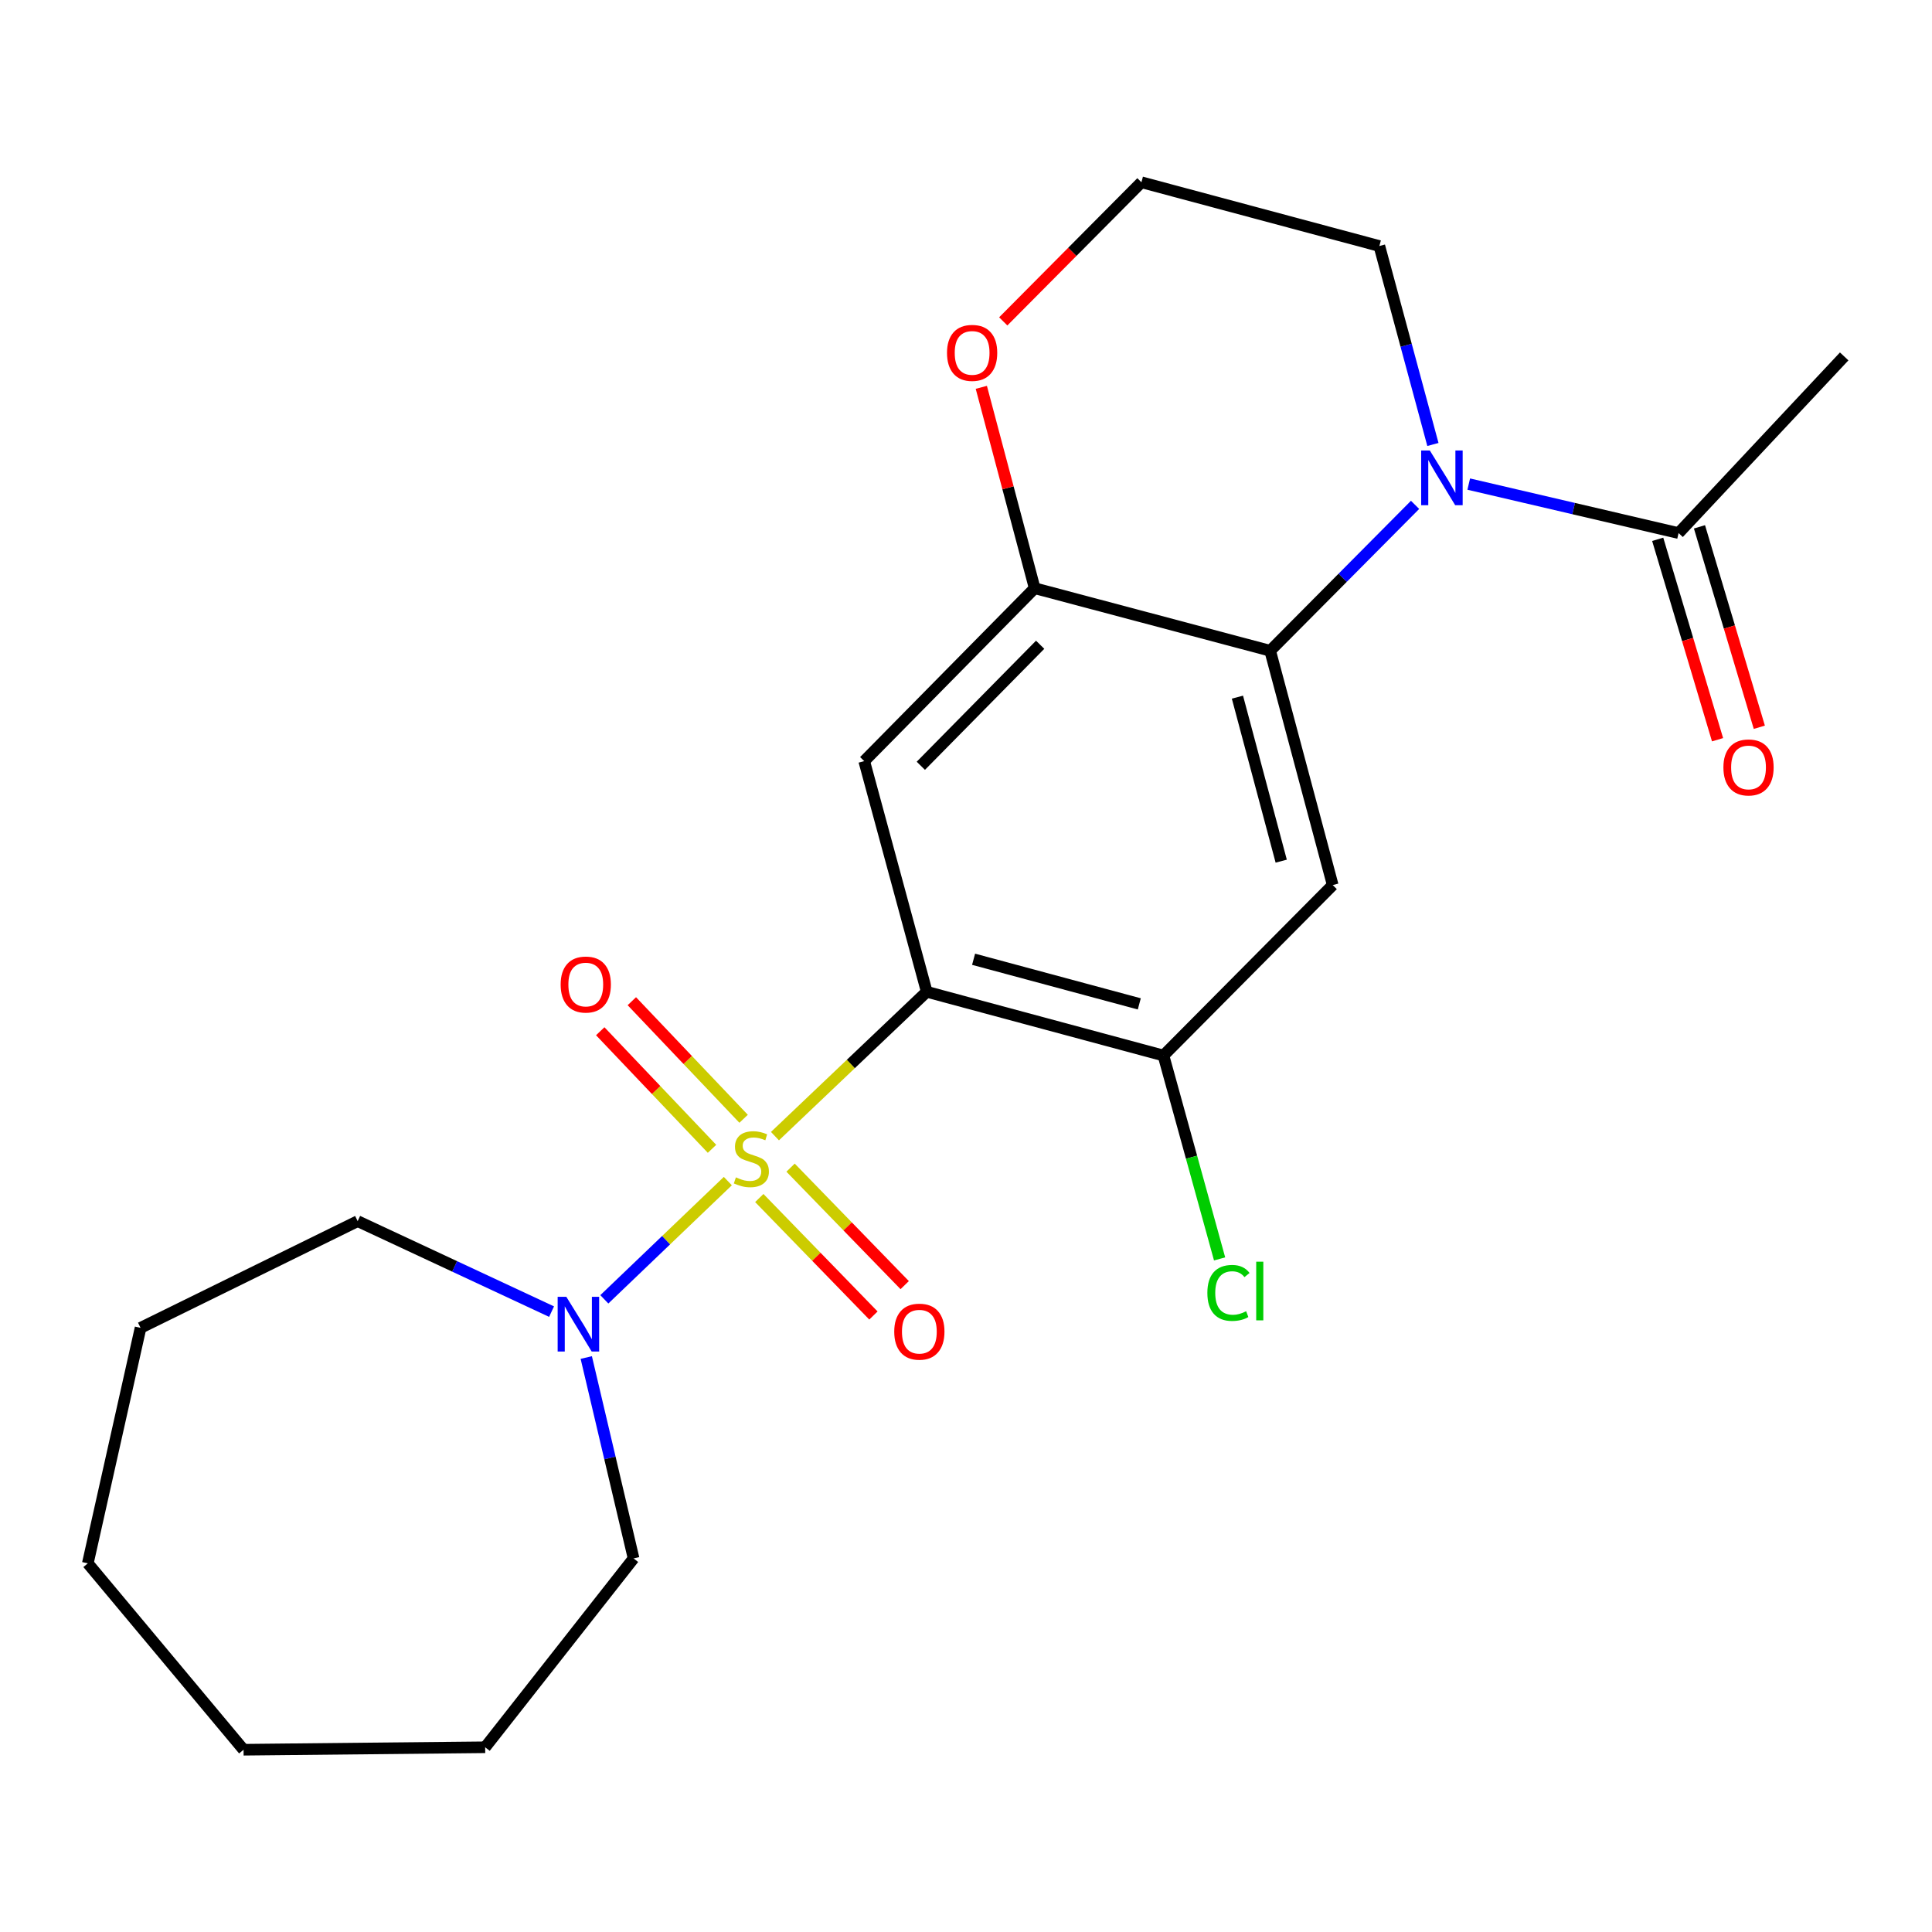 <?xml version='1.0' encoding='iso-8859-1'?>
<svg version='1.1' baseProfile='full'
              xmlns='http://www.w3.org/2000/svg'
                      xmlns:rdkit='http://www.rdkit.org/xml'
                      xmlns:xlink='http://www.w3.org/1999/xlink'
                  xml:space='preserve'
width='1000px' height='1000px' viewBox='0 0 1000 1000'>
<!-- END OF HEADER -->
<rect style='opacity:1.0;fill:#FFFFFF;stroke:none' width='1000' height='1000' x='0' y='0'> </rect>
<path class='bond-0' d='M 401.117,588.063 L 440.399,550.706' style='fill:none;fill-rule:evenodd;stroke:#CCCC00;stroke-width:6px;stroke-linecap:butt;stroke-linejoin:miter;stroke-opacity:1' />
<path class='bond-0' d='M 440.399,550.706 L 479.681,513.349' style='fill:none;fill-rule:evenodd;stroke:#000000;stroke-width:6px;stroke-linecap:butt;stroke-linejoin:miter;stroke-opacity:1' />
<path class='bond-4' d='M 376.727,611.334 L 344.763,641.933' style='fill:none;fill-rule:evenodd;stroke:#CCCC00;stroke-width:6px;stroke-linecap:butt;stroke-linejoin:miter;stroke-opacity:1' />
<path class='bond-4' d='M 344.763,641.933 L 312.799,672.532' style='fill:none;fill-rule:evenodd;stroke:#0000FF;stroke-width:6px;stroke-linecap:butt;stroke-linejoin:miter;stroke-opacity:1' />
<path class='bond-9' d='M 393.013,620.095 L 422.549,650.499' style='fill:none;fill-rule:evenodd;stroke:#CCCC00;stroke-width:6px;stroke-linecap:butt;stroke-linejoin:miter;stroke-opacity:1' />
<path class='bond-9' d='M 422.549,650.499 L 452.084,680.903' style='fill:none;fill-rule:evenodd;stroke:#FF0000;stroke-width:6px;stroke-linecap:butt;stroke-linejoin:miter;stroke-opacity:1' />
<path class='bond-9' d='M 409.197,604.374 L 438.732,634.778' style='fill:none;fill-rule:evenodd;stroke:#CCCC00;stroke-width:6px;stroke-linecap:butt;stroke-linejoin:miter;stroke-opacity:1' />
<path class='bond-9' d='M 438.732,634.778 L 468.268,665.182' style='fill:none;fill-rule:evenodd;stroke:#FF0000;stroke-width:6px;stroke-linecap:butt;stroke-linejoin:miter;stroke-opacity:1' />
<path class='bond-10' d='M 384.891,579.08 L 355.964,548.651' style='fill:none;fill-rule:evenodd;stroke:#CCCC00;stroke-width:6px;stroke-linecap:butt;stroke-linejoin:miter;stroke-opacity:1' />
<path class='bond-10' d='M 355.964,548.651 L 327.037,518.222' style='fill:none;fill-rule:evenodd;stroke:#FF0000;stroke-width:6px;stroke-linecap:butt;stroke-linejoin:miter;stroke-opacity:1' />
<path class='bond-10' d='M 368.539,594.626 L 339.612,564.197' style='fill:none;fill-rule:evenodd;stroke:#CCCC00;stroke-width:6px;stroke-linecap:butt;stroke-linejoin:miter;stroke-opacity:1' />
<path class='bond-10' d='M 339.612,564.197 L 310.684,533.768' style='fill:none;fill-rule:evenodd;stroke:#FF0000;stroke-width:6px;stroke-linecap:butt;stroke-linejoin:miter;stroke-opacity:1' />
<path class='bond-3' d='M 479.681,513.349 L 447.317,393.957' style='fill:none;fill-rule:evenodd;stroke:#000000;stroke-width:6px;stroke-linecap:butt;stroke-linejoin:miter;stroke-opacity:1' />
<path class='bond-6' d='M 479.681,513.349 L 602.208,546.341' style='fill:none;fill-rule:evenodd;stroke:#000000;stroke-width:6px;stroke-linecap:butt;stroke-linejoin:miter;stroke-opacity:1' />
<path class='bond-6' d='M 503.926,496.512 L 589.695,519.606' style='fill:none;fill-rule:evenodd;stroke:#000000;stroke-width:6px;stroke-linecap:butt;stroke-linejoin:miter;stroke-opacity:1' />
<path class='bond-1' d='M 732.438,261.316 L 694.937,299.076' style='fill:none;fill-rule:evenodd;stroke:#0000FF;stroke-width:6px;stroke-linecap:butt;stroke-linejoin:miter;stroke-opacity:1' />
<path class='bond-1' d='M 694.937,299.076 L 657.436,336.836' style='fill:none;fill-rule:evenodd;stroke:#000000;stroke-width:6px;stroke-linecap:butt;stroke-linejoin:miter;stroke-opacity:1' />
<path class='bond-8' d='M 760.217,250.566 L 814.525,263.242' style='fill:none;fill-rule:evenodd;stroke:#0000FF;stroke-width:6px;stroke-linecap:butt;stroke-linejoin:miter;stroke-opacity:1' />
<path class='bond-8' d='M 814.525,263.242 L 868.833,275.917' style='fill:none;fill-rule:evenodd;stroke:#000000;stroke-width:6px;stroke-linecap:butt;stroke-linejoin:miter;stroke-opacity:1' />
<path class='bond-14' d='M 741.672,230.059 L 727.813,178.701' style='fill:none;fill-rule:evenodd;stroke:#0000FF;stroke-width:6px;stroke-linecap:butt;stroke-linejoin:miter;stroke-opacity:1' />
<path class='bond-14' d='M 727.813,178.701 L 713.955,127.344' style='fill:none;fill-rule:evenodd;stroke:#000000;stroke-width:6px;stroke-linecap:butt;stroke-linejoin:miter;stroke-opacity:1' />
<path class='bond-2' d='M 657.436,336.836 L 689.813,458.109' style='fill:none;fill-rule:evenodd;stroke:#000000;stroke-width:6px;stroke-linecap:butt;stroke-linejoin:miter;stroke-opacity:1' />
<path class='bond-2' d='M 640.493,360.847 L 663.157,445.738' style='fill:none;fill-rule:evenodd;stroke:#000000;stroke-width:6px;stroke-linecap:butt;stroke-linejoin:miter;stroke-opacity:1' />
<path class='bond-23' d='M 657.436,336.836 L 535.548,304.459' style='fill:none;fill-rule:evenodd;stroke:#000000;stroke-width:6px;stroke-linecap:butt;stroke-linejoin:miter;stroke-opacity:1' />
<path class='bond-7' d='M 447.317,393.957 L 535.548,304.459' style='fill:none;fill-rule:evenodd;stroke:#000000;stroke-width:6px;stroke-linecap:butt;stroke-linejoin:miter;stroke-opacity:1' />
<path class='bond-7' d='M 476.619,396.372 L 538.381,333.724' style='fill:none;fill-rule:evenodd;stroke:#000000;stroke-width:6px;stroke-linecap:butt;stroke-linejoin:miter;stroke-opacity:1' />
<path class='bond-16' d='M 285.49,678.894 L 235.309,655.48' style='fill:none;fill-rule:evenodd;stroke:#0000FF;stroke-width:6px;stroke-linecap:butt;stroke-linejoin:miter;stroke-opacity:1' />
<path class='bond-16' d='M 235.309,655.48 L 185.129,632.065' style='fill:none;fill-rule:evenodd;stroke:#000000;stroke-width:6px;stroke-linecap:butt;stroke-linejoin:miter;stroke-opacity:1' />
<path class='bond-17' d='M 303.452,702.65 L 315.7,754.643' style='fill:none;fill-rule:evenodd;stroke:#0000FF;stroke-width:6px;stroke-linecap:butt;stroke-linejoin:miter;stroke-opacity:1' />
<path class='bond-17' d='M 315.7,754.643 L 327.949,806.636' style='fill:none;fill-rule:evenodd;stroke:#000000;stroke-width:6px;stroke-linecap:butt;stroke-linejoin:miter;stroke-opacity:1' />
<path class='bond-5' d='M 689.813,458.109 L 602.208,546.341' style='fill:none;fill-rule:evenodd;stroke:#000000;stroke-width:6px;stroke-linecap:butt;stroke-linejoin:miter;stroke-opacity:1' />
<path class='bond-13' d='M 602.208,546.341 L 616.736,598.974' style='fill:none;fill-rule:evenodd;stroke:#000000;stroke-width:6px;stroke-linecap:butt;stroke-linejoin:miter;stroke-opacity:1' />
<path class='bond-13' d='M 616.736,598.974 L 631.263,651.607' style='fill:none;fill-rule:evenodd;stroke:#00CC00;stroke-width:6px;stroke-linecap:butt;stroke-linejoin:miter;stroke-opacity:1' />
<path class='bond-11' d='M 535.548,304.459 L 521.739,252.472' style='fill:none;fill-rule:evenodd;stroke:#000000;stroke-width:6px;stroke-linecap:butt;stroke-linejoin:miter;stroke-opacity:1' />
<path class='bond-11' d='M 521.739,252.472 L 507.929,200.484' style='fill:none;fill-rule:evenodd;stroke:#FF0000;stroke-width:6px;stroke-linecap:butt;stroke-linejoin:miter;stroke-opacity:1' />
<path class='bond-12' d='M 858.024,279.145 L 873.513,331.015' style='fill:none;fill-rule:evenodd;stroke:#000000;stroke-width:6px;stroke-linecap:butt;stroke-linejoin:miter;stroke-opacity:1' />
<path class='bond-12' d='M 873.513,331.015 L 889.003,382.886' style='fill:none;fill-rule:evenodd;stroke:#FF0000;stroke-width:6px;stroke-linecap:butt;stroke-linejoin:miter;stroke-opacity:1' />
<path class='bond-12' d='M 879.643,272.689 L 895.132,324.559' style='fill:none;fill-rule:evenodd;stroke:#000000;stroke-width:6px;stroke-linecap:butt;stroke-linejoin:miter;stroke-opacity:1' />
<path class='bond-12' d='M 895.132,324.559 L 910.622,376.43' style='fill:none;fill-rule:evenodd;stroke:#FF0000;stroke-width:6px;stroke-linecap:butt;stroke-linejoin:miter;stroke-opacity:1' />
<path class='bond-18' d='M 868.833,275.917 L 954.545,184.477' style='fill:none;fill-rule:evenodd;stroke:#000000;stroke-width:6px;stroke-linecap:butt;stroke-linejoin:miter;stroke-opacity:1' />
<path class='bond-15' d='M 519.28,166.352 L 555.041,130.346' style='fill:none;fill-rule:evenodd;stroke:#FF0000;stroke-width:6px;stroke-linecap:butt;stroke-linejoin:miter;stroke-opacity:1' />
<path class='bond-15' d='M 555.041,130.346 L 590.801,94.34' style='fill:none;fill-rule:evenodd;stroke:#000000;stroke-width:6px;stroke-linecap:butt;stroke-linejoin:miter;stroke-opacity:1' />
<path class='bond-25' d='M 713.955,127.344 L 590.801,94.34' style='fill:none;fill-rule:evenodd;stroke:#000000;stroke-width:6px;stroke-linecap:butt;stroke-linejoin:miter;stroke-opacity:1' />
<path class='bond-19' d='M 185.129,632.065 L 72.755,687.293' style='fill:none;fill-rule:evenodd;stroke:#000000;stroke-width:6px;stroke-linecap:butt;stroke-linejoin:miter;stroke-opacity:1' />
<path class='bond-20' d='M 327.949,806.636 L 251.124,904.382' style='fill:none;fill-rule:evenodd;stroke:#000000;stroke-width:6px;stroke-linecap:butt;stroke-linejoin:miter;stroke-opacity:1' />
<path class='bond-21' d='M 72.755,687.293 L 45.455,809.181' style='fill:none;fill-rule:evenodd;stroke:#000000;stroke-width:6px;stroke-linecap:butt;stroke-linejoin:miter;stroke-opacity:1' />
<path class='bond-22' d='M 251.124,904.382 L 126.065,905.66' style='fill:none;fill-rule:evenodd;stroke:#000000;stroke-width:6px;stroke-linecap:butt;stroke-linejoin:miter;stroke-opacity:1' />
<path class='bond-24' d='M 45.455,809.181 L 126.065,905.66' style='fill:none;fill-rule:evenodd;stroke:#000000;stroke-width:6px;stroke-linecap:butt;stroke-linejoin:miter;stroke-opacity:1' />
<path  class='atom-0' d='M 380.905 609.396
Q 381.225 609.516, 382.545 610.076
Q 383.865 610.636, 385.305 610.996
Q 386.785 611.316, 388.225 611.316
Q 390.905 611.316, 392.465 610.036
Q 394.025 608.716, 394.025 606.436
Q 394.025 604.876, 393.225 603.916
Q 392.465 602.956, 391.265 602.436
Q 390.065 601.916, 388.065 601.316
Q 385.545 600.556, 384.025 599.836
Q 382.545 599.116, 381.465 597.596
Q 380.425 596.076, 380.425 593.516
Q 380.425 589.956, 382.825 587.756
Q 385.265 585.556, 390.065 585.556
Q 393.345 585.556, 397.065 587.116
L 396.145 590.196
Q 392.745 588.796, 390.185 588.796
Q 387.425 588.796, 385.905 589.956
Q 384.385 591.076, 384.425 593.036
Q 384.425 594.556, 385.185 595.476
Q 385.985 596.396, 387.105 596.916
Q 388.265 597.436, 390.185 598.036
Q 392.745 598.836, 394.265 599.636
Q 395.785 600.436, 396.865 602.076
Q 397.985 603.676, 397.985 606.436
Q 397.985 610.356, 395.345 612.476
Q 392.745 614.556, 388.385 614.556
Q 385.865 614.556, 383.945 613.996
Q 382.065 613.476, 379.825 612.556
L 380.905 609.396
' fill='#CCCC00'/>
<path  class='atom-2' d='M 740.072 233.166
L 749.352 248.166
Q 750.272 249.646, 751.752 252.326
Q 753.232 255.006, 753.312 255.166
L 753.312 233.166
L 757.072 233.166
L 757.072 261.486
L 753.192 261.486
L 743.232 245.086
Q 742.072 243.166, 740.832 240.966
Q 739.632 238.766, 739.272 238.086
L 739.272 261.486
L 735.592 261.486
L 735.592 233.166
L 740.072 233.166
' fill='#0000FF'/>
<path  class='atom-5' d='M 293.122 671.216
L 302.402 686.216
Q 303.322 687.696, 304.802 690.376
Q 306.282 693.056, 306.362 693.216
L 306.362 671.216
L 310.122 671.216
L 310.122 699.536
L 306.242 699.536
L 296.282 683.136
Q 295.122 681.216, 293.882 679.016
Q 292.682 676.816, 292.322 676.136
L 292.322 699.536
L 288.642 699.536
L 288.642 671.216
L 293.122 671.216
' fill='#0000FF'/>
<path  class='atom-10' d='M 462.858 689.266
Q 462.858 682.466, 466.218 678.666
Q 469.578 674.866, 475.858 674.866
Q 482.138 674.866, 485.498 678.666
Q 488.858 682.466, 488.858 689.266
Q 488.858 696.146, 485.458 700.066
Q 482.058 703.946, 475.858 703.946
Q 469.618 703.946, 466.218 700.066
Q 462.858 696.186, 462.858 689.266
M 475.858 700.746
Q 480.178 700.746, 482.498 697.866
Q 484.858 694.946, 484.858 689.266
Q 484.858 683.706, 482.498 680.906
Q 480.178 678.066, 475.858 678.066
Q 471.538 678.066, 469.178 680.866
Q 466.858 683.666, 466.858 689.266
Q 466.858 694.986, 469.178 697.866
Q 471.538 700.746, 475.858 700.746
' fill='#FF0000'/>
<path  class='atom-11' d='M 290.193 509.594
Q 290.193 502.794, 293.553 498.994
Q 296.913 495.194, 303.193 495.194
Q 309.473 495.194, 312.833 498.994
Q 316.193 502.794, 316.193 509.594
Q 316.193 516.474, 312.793 520.394
Q 309.393 524.274, 303.193 524.274
Q 296.953 524.274, 293.553 520.394
Q 290.193 516.514, 290.193 509.594
M 303.193 521.074
Q 307.513 521.074, 309.833 518.194
Q 312.193 515.274, 312.193 509.594
Q 312.193 504.034, 309.833 501.234
Q 307.513 498.394, 303.193 498.394
Q 298.873 498.394, 296.513 501.194
Q 294.193 503.994, 294.193 509.594
Q 294.193 515.314, 296.513 518.194
Q 298.873 521.074, 303.193 521.074
' fill='#FF0000'/>
<path  class='atom-12' d='M 490.171 182.652
Q 490.171 175.852, 493.531 172.052
Q 496.891 168.252, 503.171 168.252
Q 509.451 168.252, 512.811 172.052
Q 516.171 175.852, 516.171 182.652
Q 516.171 189.532, 512.771 193.452
Q 509.371 197.332, 503.171 197.332
Q 496.931 197.332, 493.531 193.452
Q 490.171 189.572, 490.171 182.652
M 503.171 194.132
Q 507.491 194.132, 509.811 191.252
Q 512.171 188.332, 512.171 182.652
Q 512.171 177.092, 509.811 174.292
Q 507.491 171.452, 503.171 171.452
Q 498.851 171.452, 496.491 174.252
Q 494.171 177.052, 494.171 182.652
Q 494.171 188.372, 496.491 191.252
Q 498.851 194.132, 503.171 194.132
' fill='#FF0000'/>
<path  class='atom-13' d='M 892.033 397.22
Q 892.033 390.42, 895.393 386.62
Q 898.753 382.82, 905.033 382.82
Q 911.313 382.82, 914.673 386.62
Q 918.033 390.42, 918.033 397.22
Q 918.033 404.1, 914.633 408.02
Q 911.233 411.9, 905.033 411.9
Q 898.793 411.9, 895.393 408.02
Q 892.033 404.14, 892.033 397.22
M 905.033 408.7
Q 909.353 408.7, 911.673 405.82
Q 914.033 402.9, 914.033 397.22
Q 914.033 391.66, 911.673 388.86
Q 909.353 386.02, 905.033 386.02
Q 900.713 386.02, 898.353 388.82
Q 896.033 391.62, 896.033 397.22
Q 896.033 402.94, 898.353 405.82
Q 900.713 408.7, 905.033 408.7
' fill='#FF0000'/>
<path  class='atom-14' d='M 624.931 669.208
Q 624.931 662.168, 628.211 658.488
Q 631.531 654.768, 637.811 654.768
Q 643.651 654.768, 646.771 658.888
L 644.131 661.048
Q 641.851 658.048, 637.811 658.048
Q 633.531 658.048, 631.251 660.928
Q 629.011 663.768, 629.011 669.208
Q 629.011 674.808, 631.331 677.688
Q 633.691 680.568, 638.251 680.568
Q 641.371 680.568, 645.011 678.688
L 646.131 681.688
Q 644.651 682.648, 642.411 683.208
Q 640.171 683.768, 637.691 683.768
Q 631.531 683.768, 628.211 680.008
Q 624.931 676.248, 624.931 669.208
' fill='#00CC00'/>
<path  class='atom-14' d='M 650.211 653.048
L 653.891 653.048
L 653.891 683.408
L 650.211 683.408
L 650.211 653.048
' fill='#00CC00'/>
</svg>
